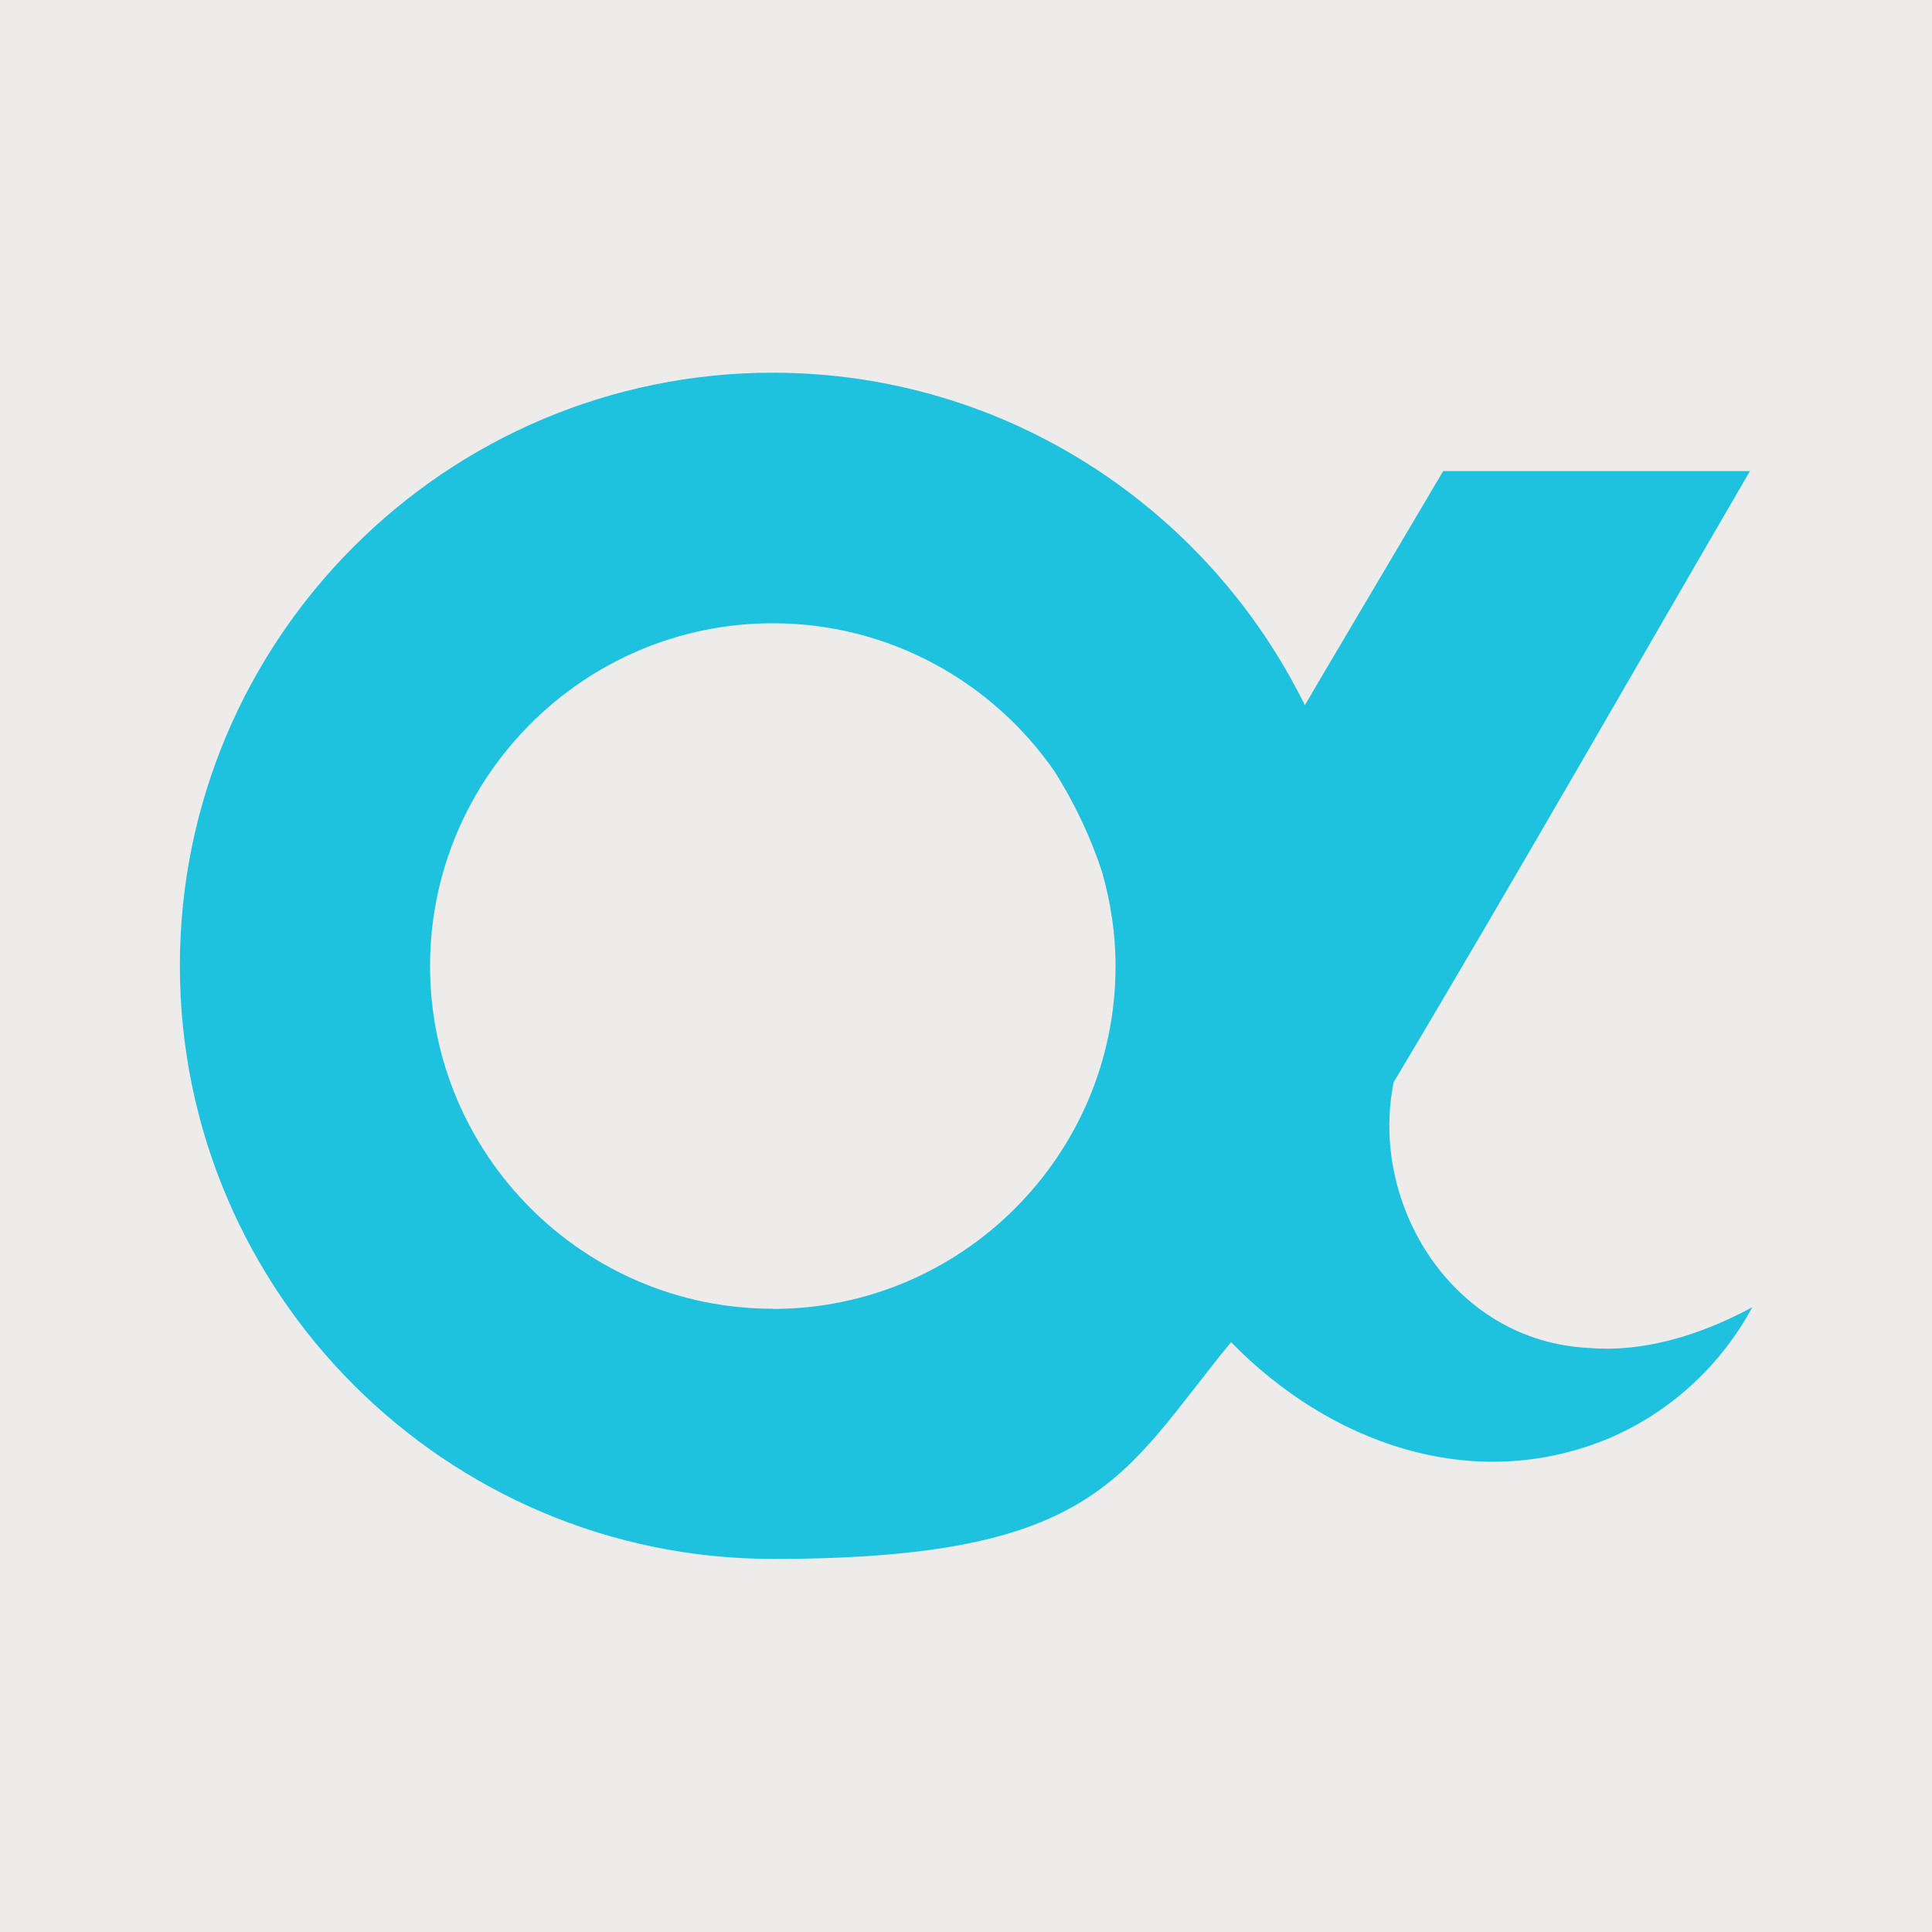 <?xml version="1.0" encoding="UTF-8"?>
<svg id="Layer_1" xmlns="http://www.w3.org/2000/svg" xmlns:xlink="http://www.w3.org/1999/xlink" version="1.1" viewBox="0 0 1000 1000">
  <rect x="0" y="0" width="1000" height="1000" fill="#808080" stroke="none"/>
  <!-- Generator: Adobe Illustrator 29.0.1, SVG Export Plug-In . SVG Version: 2.1.0 Build 192)  -->
  <defs>
    <style>
      .st0 {
        fill: none;
      }

      .st1 {
        fill: #1fc2de;
      }

      .st2 {
        fill: url(#linear-gradient);
      }

      .st3 {
        fill: #f8f7f6;
        fill-rule: evenodd;
      }

      .st4 {
        fill: #edeceb;
      }

      .st5 {
        clip-path: url(#clippath);
      }
    </style>
    <linearGradient id="linear-gradient" x1="465" y1="670" x2="465" y2="400" gradientTransform="translate(-1222.1 2481.6) scale(3.7 -3.7)" gradientUnits="userSpaceOnUse">
      <stop offset="0" stop-color="#48515e"/>
      <stop offset="1" stop-color="#1e2939"/>
    </linearGradient>
    <clipPath id="clippath">
      <rect class="st0" x="92.6" y="100" width="814.8" height="814.8"/>
    </clipPath>
  </defs>
  <g id="light-icon">
    <g>
      <rect class="st2" width="1000" height="1000"/>
      <g class="st5">
        <path class="st3" d="M462.3,103.9l40,405.4-118.2-389.8c-26,7.6-50.4,18.1-73.8,30.6l192,359.3L243.8,194.3c-20.6,16.8-39.5,35.9-56.5,56.5l315,258.4-359.3-192.2c-12.5,23.4-22.9,48.1-30.6,73.8l389.8,118.4-405.4-40c-1.3,13.3-2,26.5-2,40s.8,26.7,2,40l405.4-40-389.8,118.4c7.6,25.7,18.1,50.4,30.6,73.8l359.3-192.2-315,258.4c17.1,20.6,35.9,39.7,56.5,56.5l258.4-315-192,359.3c23.4,12.5,47.9,22.9,73.8,30.6l118.2-389.8-40,405.4c13.2,1.3,26.5,2,40,2s26.7-.8,40-2l-40-405.4,118.2,389.8c26-7.6,50.4-18.1,73.8-30.6l-192-359.3,258.4,315c20.6-16.8,39.5-35.9,56.5-56.5l-315-258.4,359.3,192.2c12.5-23.4,22.9-48.1,30.6-73.8l-389.8-118.4,405.4,40c1.3-13.2,2-26.5,2-40s-.8-26.7-2-40l-405.4,40,389.8-118.4c-7.6-25.7-18.1-50.4-30.6-73.8l-359.3,192.2,315-258.4c-17.1-20.6-35.9-39.7-56.5-56.5l-258.4,315,192-359.3c-23.4-12.5-48.1-22.9-73.8-30.6l-118.2,389.8,40-405.4c-13.2-1.3-26.5-2-40-2s-26.7.8-40,2Z"/>
      </g>
    </g>
  </g>
  <g id="dark-icon">
    <rect class="st4" width="1000" height="1000"/>
  </g>
  <path class="st1" d="M721.4,560.1c59-98.7,130.7-224.1,184.4-316.3h-158.8l-64.4,108.9c-2.4,4.1-4.8,8.2-7.2,12.3-50.1-101.7-154.5-172-275.3-172.1,0,0,0,0,0,0h0c-169.3,0-307,137.7-307,307s137.7,307,307,307,180.8-43.7,237.1-112.2c50.6,51.9,124.4,79,194.8,50.1,34.4-14.4,59.8-40,75-68.2-28.4,15.4-58,23.4-84.4,21.1-70.3-3.2-114.2-74.1-101.2-137.7ZM400,677.4c-97.8,0-177.4-79.6-177.4-177.4s79.6-177.4,177.4-177.4c0,0,0,0,0,0,60.3,0,113.6,30.3,145.7,76.5,10.1,15.9,18.5,33.4,24.6,51.8,4.5,15.6,7.1,32.1,7.1,49.2,0,97.8-79.6,177.4-177.4,177.4Z"/>
</svg>